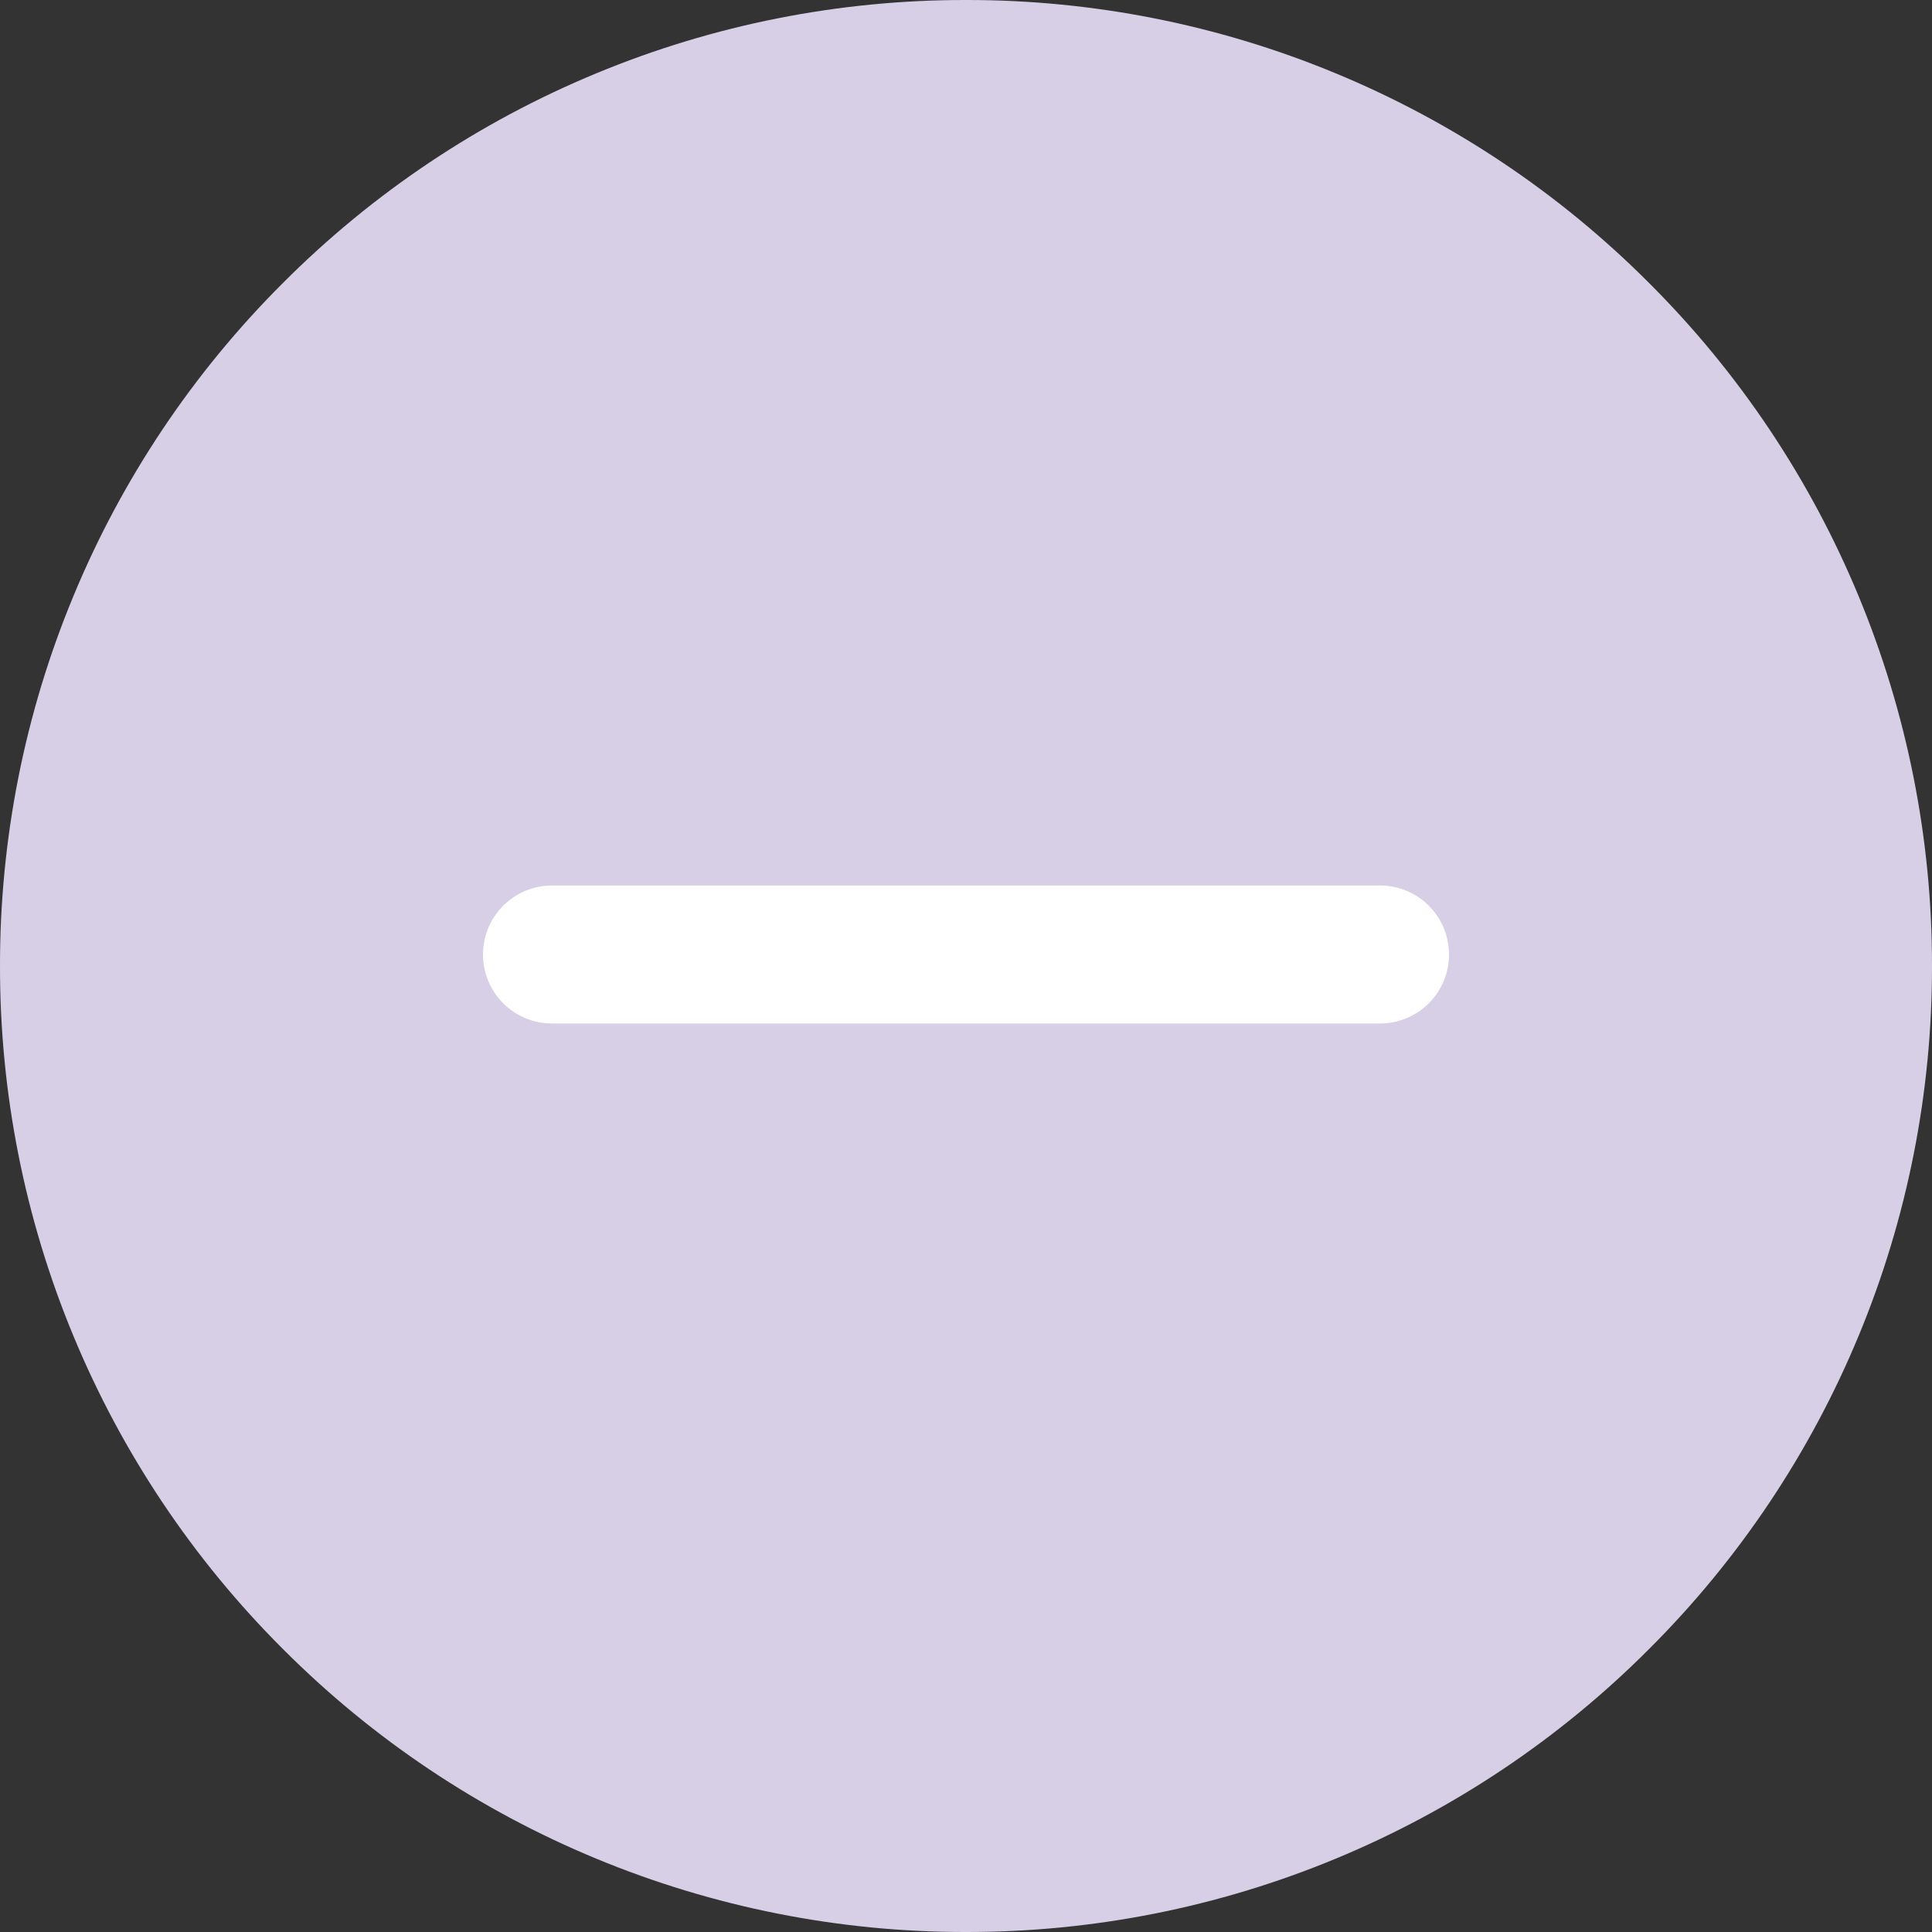 <svg width="24" height="24" viewBox="0 0 24 24" fill="none" xmlns="http://www.w3.org/2000/svg">
<rect x="0" y="0" width="24" height="24" fill="#333333" stroke="none"/>
<path d="M12 24C13.576 24.002 15.137 23.693 16.593 23.089C18.049 22.486 19.372 21.601 20.485 20.485C21.601 19.372 22.486 18.049 23.089 16.593C23.693 15.137 24.002 13.576 24 12C24.002 10.424 23.692 8.863 23.089 7.407C22.486 5.95 21.601 4.628 20.485 3.515C19.372 2.399 18.049 1.514 16.593 0.911C15.137 0.307 13.576 -0.002 12 1.00419e-05C10.424 -0.002 8.863 0.307 7.407 0.911C5.95 1.514 4.628 2.399 3.515 3.515C2.399 4.628 1.514 5.95 0.911 7.407C0.307 8.863 -0.002 10.424 1.00419e-05 12C-0.002 13.576 0.307 15.137 0.911 16.593C1.514 18.049 2.399 19.372 3.515 20.485C4.628 21.601 5.95 22.486 7.407 23.089C8.863 23.692 10.424 24.002 12 24Z" fill="#D6CFE5"/>
<path d="M6.857 12.714C6.384 12.714 6 12.331 6 11.857C6 11.384 6.384 11 6.857 11H17.143C17.616 11 18 11.384 18 11.857C18 12.331 17.616 12.714 17.143 12.714H6.857Z" fill="white"/>
</svg> 